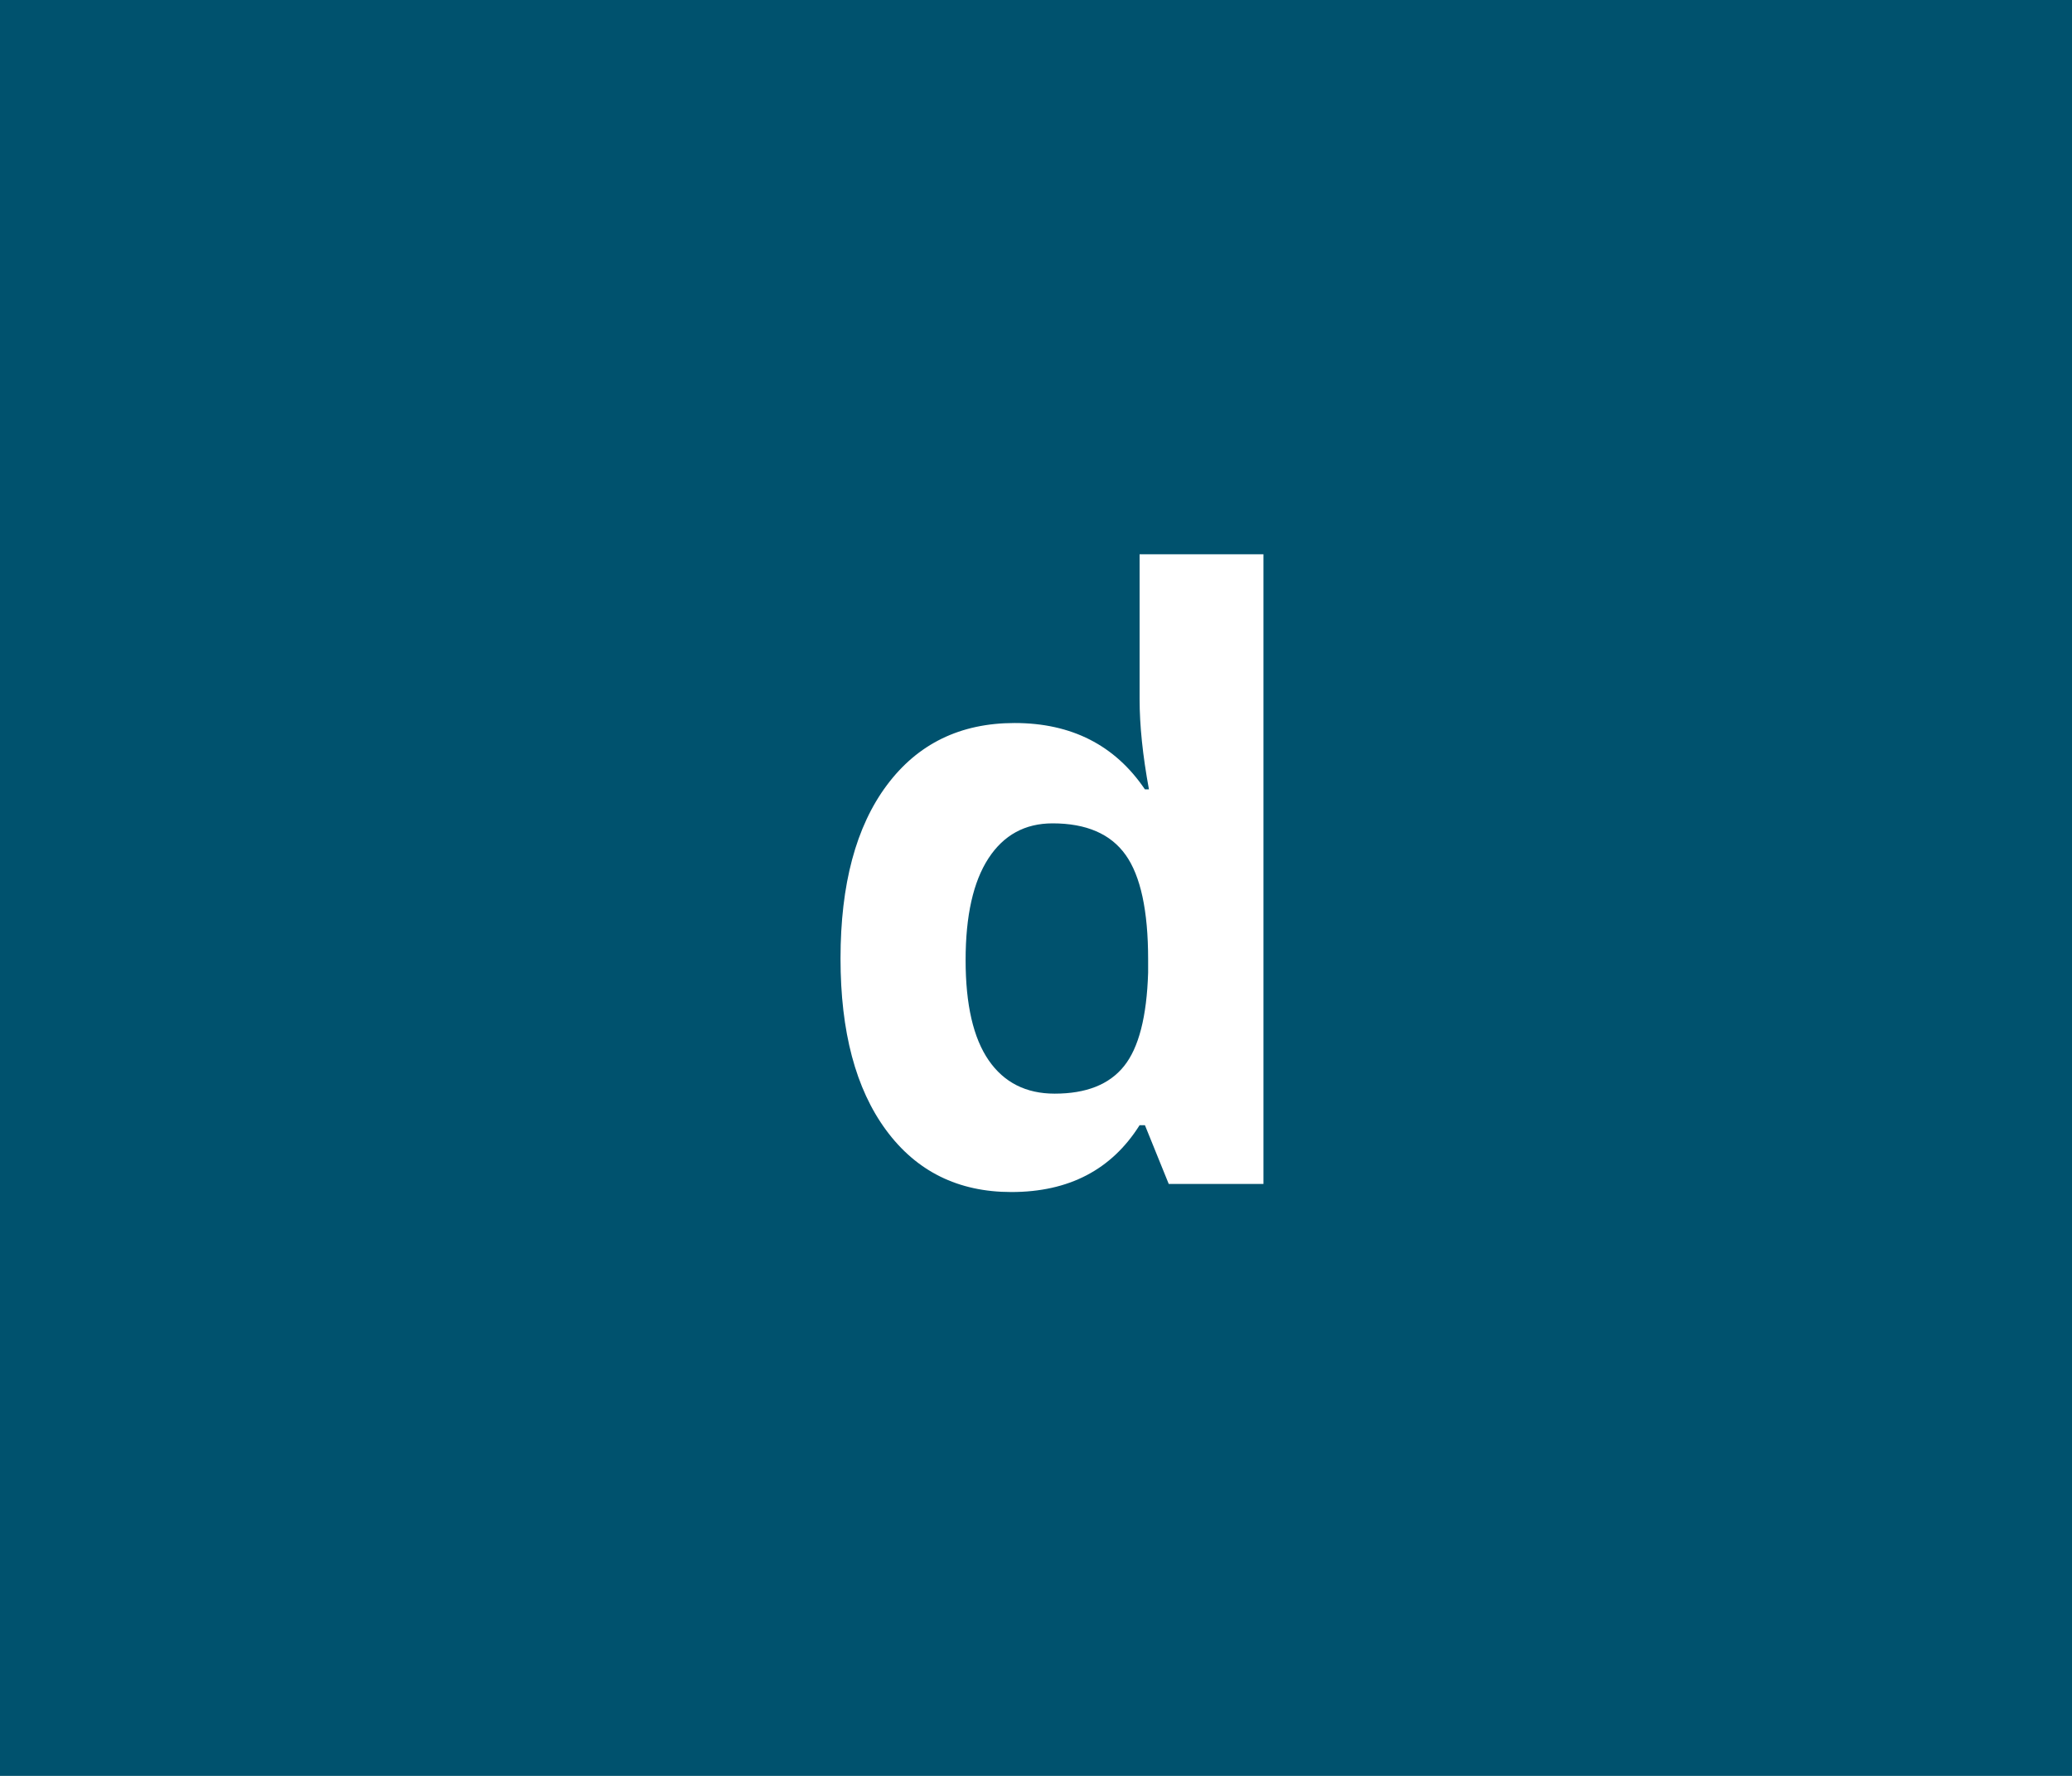 <?xml version="1.0" encoding="utf-8"?>
<!-- Generator: Adobe Illustrator 16.0.0, SVG Export Plug-In . SVG Version: 6.00 Build 0)  -->
<!DOCTYPE svg PUBLIC "-//W3C//DTD SVG 1.1//EN" "http://www.w3.org/Graphics/SVG/1.1/DTD/svg11.dtd">
<svg version="1.1" id="Vrstva_1" xmlns="http://www.w3.org/2000/svg" xmlns:xlink="http://www.w3.org/1999/xlink" x="0px" y="0px"
	 width="35px" height="30px" viewBox="0 0 35 30" enable-background="new 0 0 35 30" xml:space="preserve">
<rect id="Rectangle_9" fill="#00526E" width="35" height="30"/>
<g enable-background="new    ">
	<path fill="#FFFFFF" d="M17.083,20.137c-0.898,0-1.603-0.35-2.116-1.047s-0.769-1.662-0.769-2.898c0-1.252,0.261-2.229,0.783-2.928
		c0.522-0.7,1.241-1.05,2.157-1.05c0.961,0,1.696,0.374,2.202,1.121h0.068c-0.105-0.569-0.158-1.078-0.158-1.524V9.363h2.092V20
		h-1.6l-0.402-0.992h-0.09C18.776,19.76,18.055,20.137,17.083,20.137z M17.815,18.475c0.533,0,0.923-0.154,1.172-0.465
		c0.249-0.309,0.384-0.836,0.407-1.578v-0.227c0-0.82-0.127-1.408-0.38-1.763s-0.664-0.533-1.234-0.533
		c-0.465,0-0.826,0.197-1.083,0.591c-0.257,0.395-0.386,0.968-0.386,1.719c0,0.752,0.13,1.316,0.39,1.693
		C16.96,18.287,17.332,18.475,17.815,18.475z"/>
</g>
</svg>
